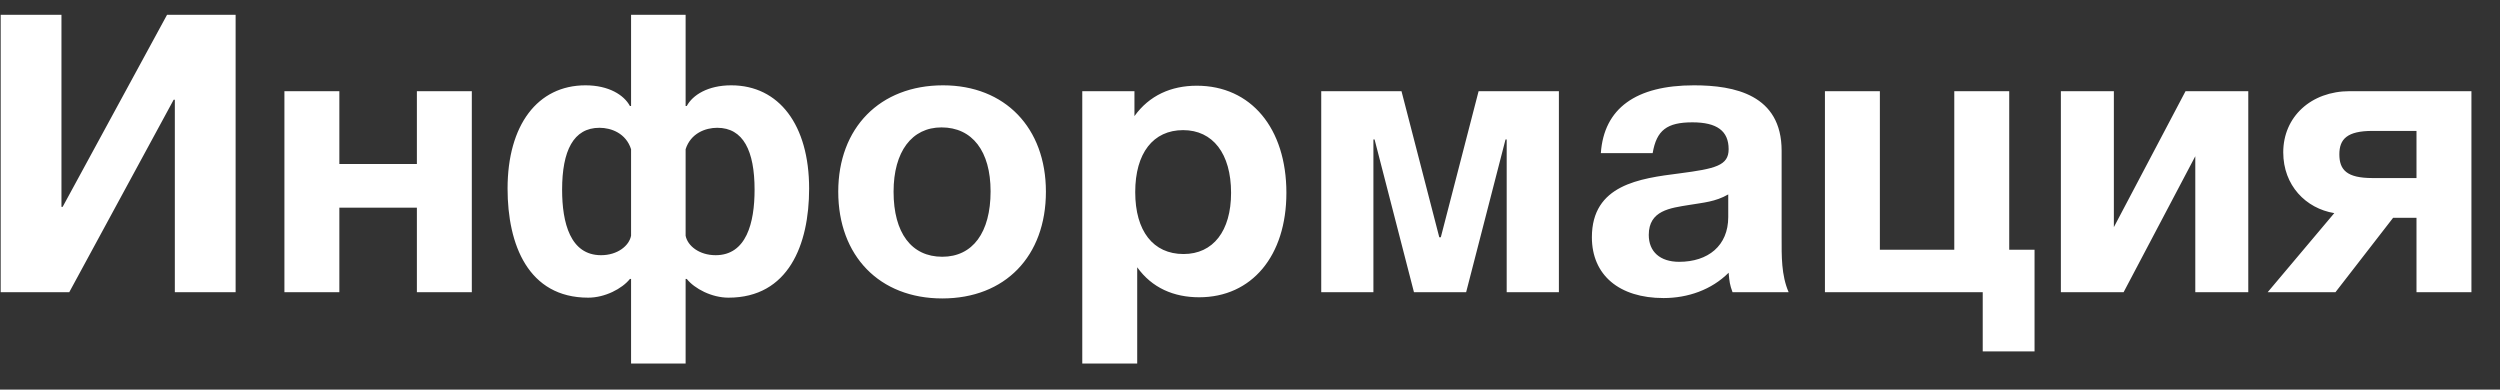 <?xml version="1.0" encoding="UTF-8"?> <svg xmlns="http://www.w3.org/2000/svg" width="77" height="12" viewBox="0 0 77 12" fill="none"><rect x="0" y="0" width="77" height="12" fill="#333333" stroke="none"/><path d="M7.257 0.456V9H5.385V3.072H5.349L2.133 9H0.021V0.456H1.893V6.372H1.929L5.145 0.456H7.257ZM14.532 9H12.84V6.396H10.452V9H8.76V2.808H10.452V5.052H12.84V2.808H14.532V9ZM24.921 5.808C24.921 7.536 24.285 9.168 22.437 9.168C21.921 9.168 21.393 8.892 21.153 8.592H21.117V11.196H19.437V8.592H19.401C19.161 8.892 18.633 9.168 18.117 9.168C16.269 9.168 15.633 7.536 15.633 5.808C15.633 3.852 16.557 2.628 18.033 2.628C18.753 2.628 19.221 2.928 19.401 3.264H19.437V0.456H21.117V3.264H21.153C21.333 2.928 21.801 2.628 22.521 2.628C23.997 2.628 24.921 3.852 24.921 5.808ZM23.241 5.844C23.241 4.644 22.893 3.936 22.089 3.936C21.729 3.936 21.273 4.104 21.117 4.596V7.26C21.177 7.572 21.537 7.86 22.041 7.86C22.989 7.86 23.241 6.864 23.241 5.844ZM19.437 7.26V4.596C19.281 4.104 18.825 3.936 18.465 3.936C17.661 3.936 17.313 4.644 17.313 5.844C17.313 6.864 17.565 7.86 18.513 7.86C19.017 7.86 19.377 7.572 19.437 7.26ZM32.214 5.904C32.214 7.896 30.954 9.192 29.022 9.192C27.09 9.192 25.818 7.884 25.818 5.904C25.818 3.936 27.102 2.628 29.046 2.628C30.954 2.628 32.214 3.936 32.214 5.904ZM30.51 5.892C30.51 4.656 29.946 3.924 28.998 3.924C28.086 3.924 27.522 4.668 27.522 5.904C27.522 7.176 28.074 7.908 29.022 7.908C29.958 7.908 30.51 7.164 30.51 5.892ZM34.941 2.808V3.576C35.398 2.94 36.069 2.64 36.861 2.64C38.529 2.64 39.621 3.948 39.621 5.94C39.621 7.884 38.553 9.156 36.934 9.156C36.154 9.156 35.481 8.868 35.026 8.232V11.196H33.334V2.808H34.941ZM36.441 4.008C35.517 4.008 34.965 4.716 34.965 5.916C34.965 7.116 35.517 7.824 36.453 7.824C37.365 7.824 37.917 7.116 37.917 5.94C37.917 4.728 37.353 4.008 36.441 4.008ZM48.014 9H46.406V4.296H46.37L45.157 9H43.55L42.337 4.296H42.301V9H40.694V2.808H43.166L44.33 7.308H44.377L45.541 2.808H48.014V9ZM55.09 9H53.362C53.278 8.772 53.266 8.676 53.242 8.4C52.714 8.928 51.982 9.18 51.238 9.18C49.87 9.18 49.03 8.472 49.03 7.308C49.03 5.688 50.506 5.496 51.73 5.34C52.834 5.196 53.242 5.1 53.242 4.596C53.242 4.032 52.882 3.768 52.126 3.768C51.346 3.768 51.022 4.008 50.902 4.716H49.306C49.402 3.336 50.386 2.628 52.174 2.628C53.422 2.628 54.874 2.916 54.874 4.644V7.32C54.874 7.884 54.862 8.472 55.09 9ZM53.23 5.988C52.834 6.216 52.462 6.24 52.03 6.312C51.442 6.408 50.782 6.48 50.782 7.236C50.782 7.752 51.13 8.064 51.718 8.064C52.606 8.064 53.23 7.572 53.23 6.684V5.988ZM62.664 10.824H61.068V9H56.208V2.808H57.9V7.692H60.192V2.808H61.884V7.692H62.664V10.824ZM69.247 9H67.615V4.812L65.407 9H63.475V2.808H65.107V6.996L67.315 2.808H69.247V9ZM76.12 9H74.428V6.708H73.708L71.932 9H69.844L71.896 6.564C71.02 6.42 70.324 5.712 70.324 4.692C70.324 3.6 71.176 2.808 72.376 2.808H76.12V9ZM74.428 5.484V4.032H73.072C72.292 4.032 72.052 4.284 72.052 4.752C72.052 5.232 72.28 5.484 73.072 5.484H74.428Z" fill="white"></path></svg> 